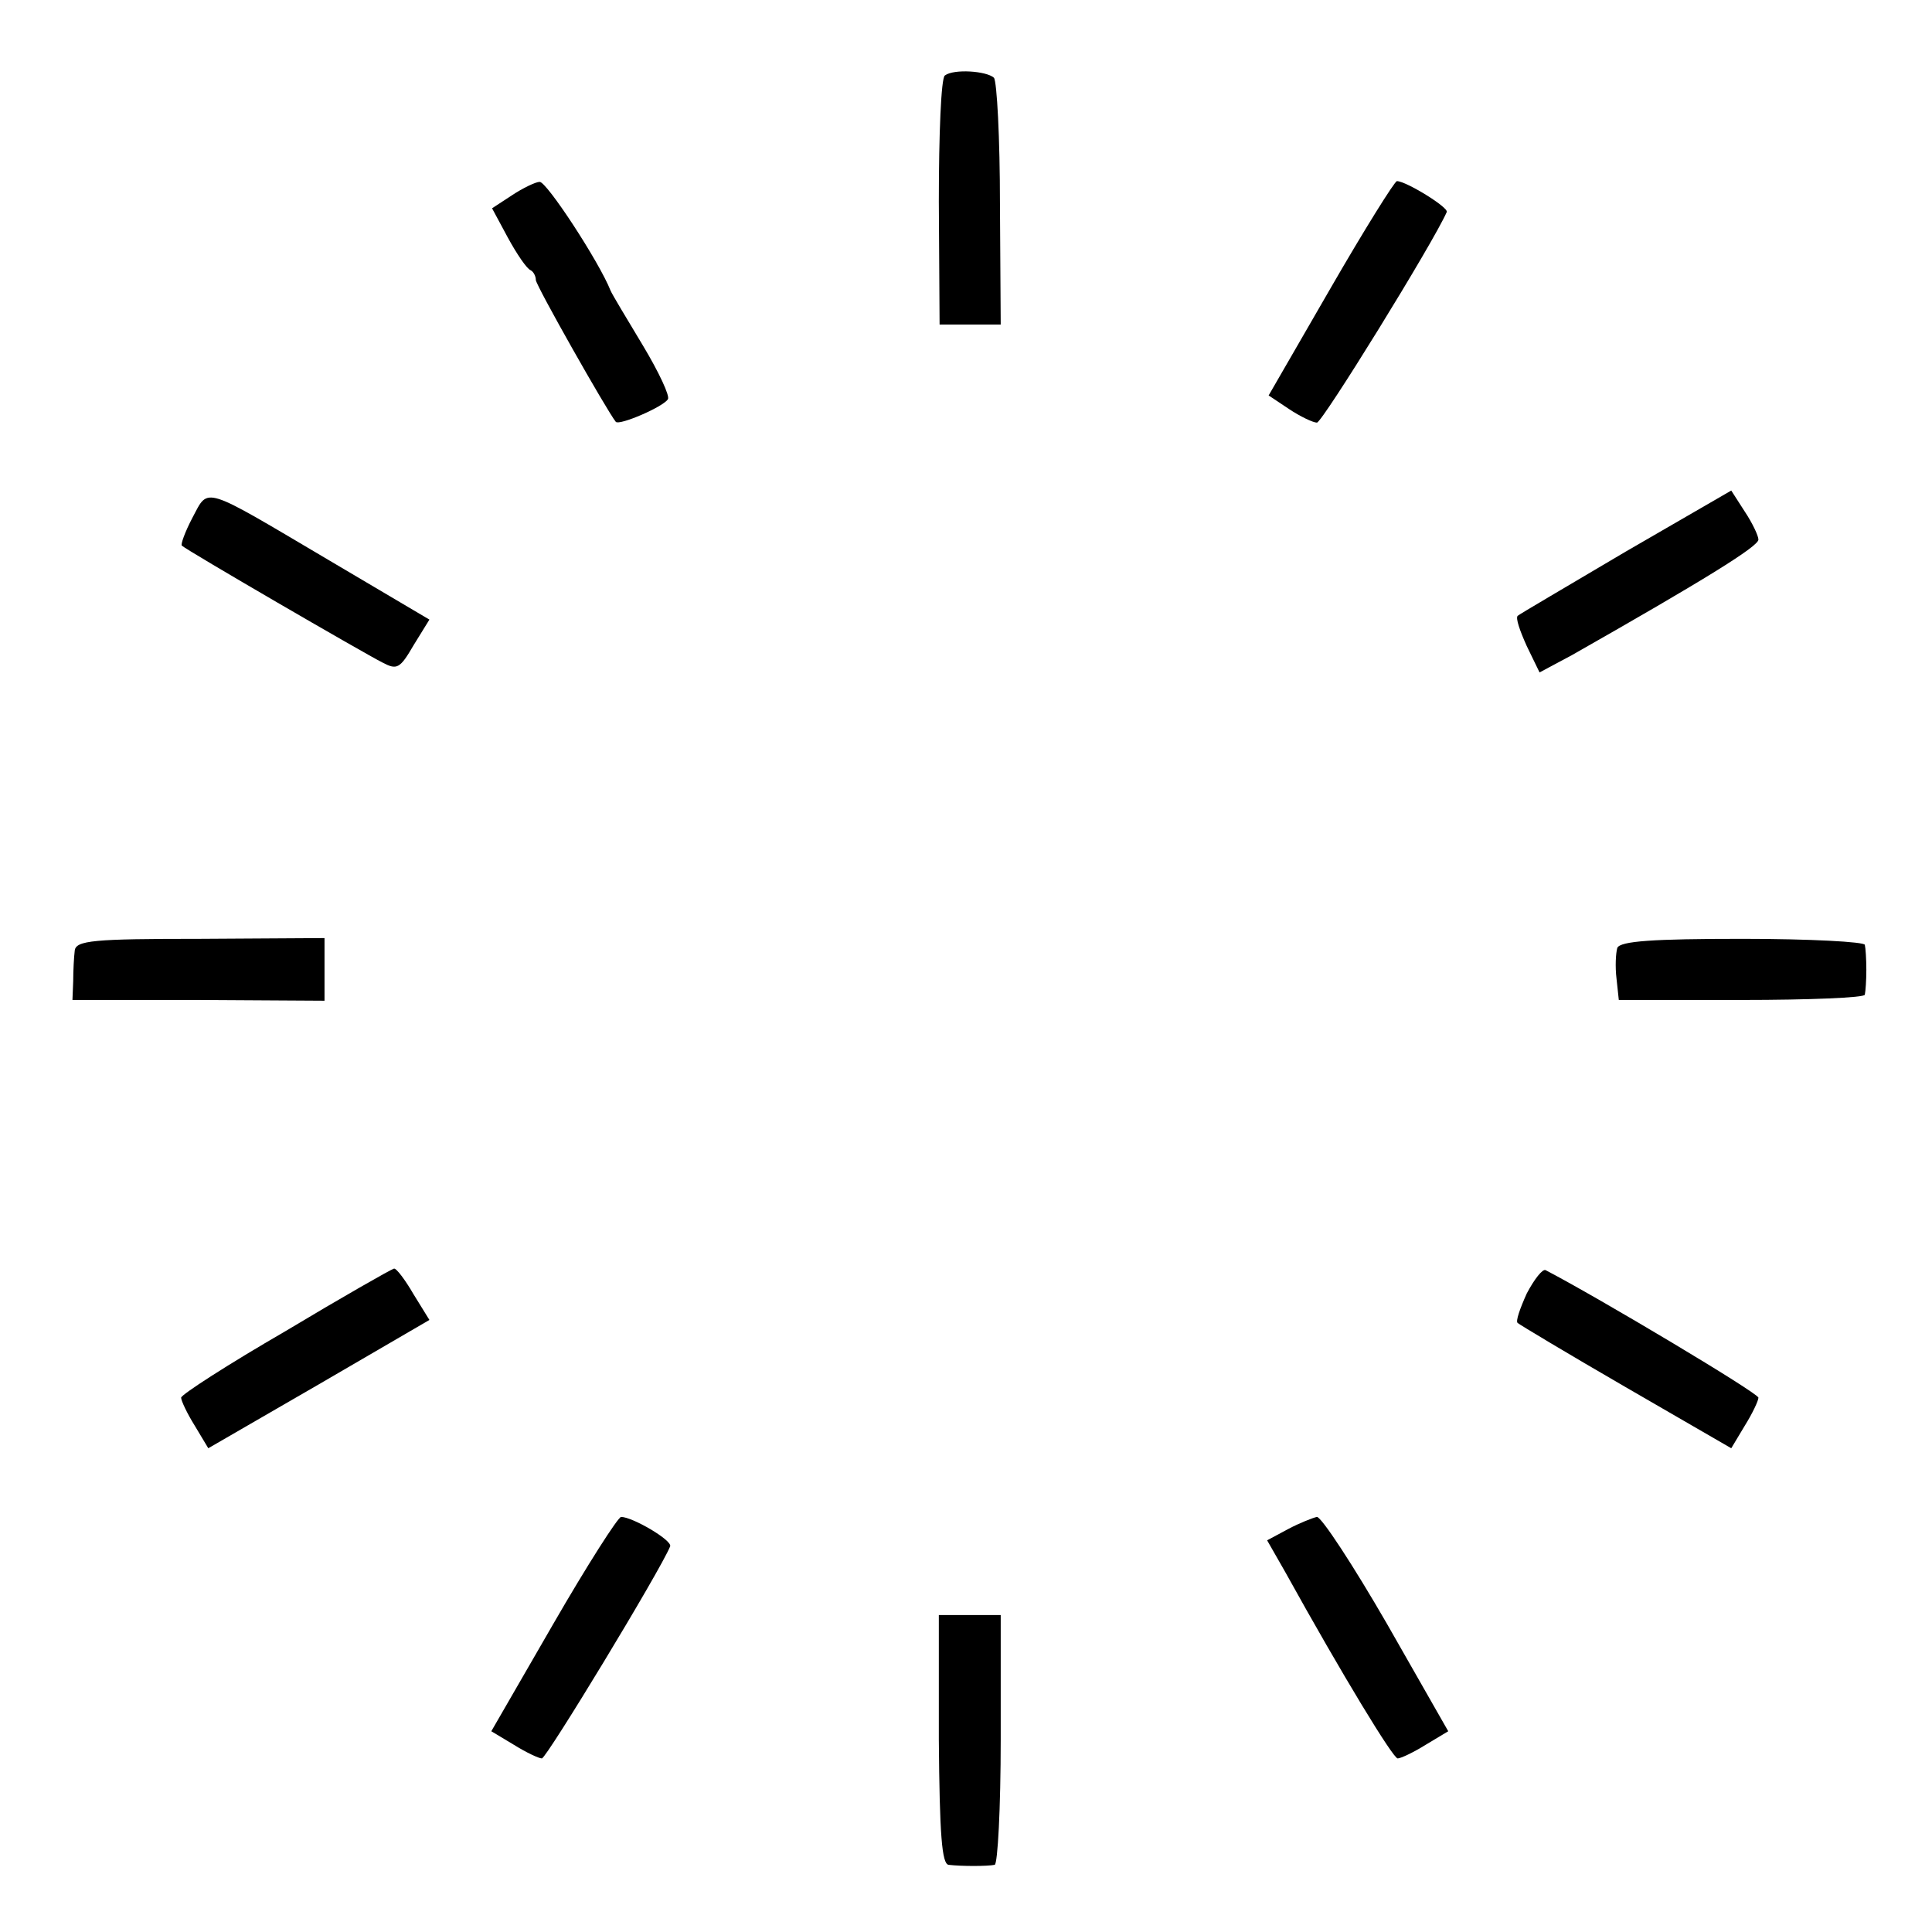 <?xml version="1.0" standalone="no"?>
<!DOCTYPE svg PUBLIC "-//W3C//DTD SVG 20010904//EN"
 "http://www.w3.org/TR/2001/REC-SVG-20010904/DTD/svg10.dtd">
<svg version="1.0" xmlns="http://www.w3.org/2000/svg"
 width="256pt" height="256pt" viewBox="0 0 256 256"
 preserveAspectRatio="xMidYMid meet">
<g transform="translate(0,256) scale(0.1,-0.1)"
fill="#000000" stroke="none">
<path d="M1252 2460 c-5 -3 -8 -78 -8 -167 l1 -163 40 0 41 0 -1 159 c0 88 -4
163 -8 168 -10 9 -53 12 -65 3z"/>
<path d="M678 2301 l-26 -17 21 -39 c12 -22 25 -41 30 -43 4 -2 7 -8 7 -13 0
-7 94 -173 106 -188 5 -5 63 20 69 30 3 4 -12 36 -33 71 -21 35 -41 68 -43 73
-15 38 -85 145 -94 144 -5 0 -22 -8 -37 -18z"/>
<path d="M1763 2178 l-82 -142 27 -18 c15 -10 32 -18 37 -18 7 0 154 238 172
279 3 6 -54 41 -66 41 -3 0 -43 -64 -88 -142z"/>
<path d="M255 1874 c-10 -19 -16 -36 -14 -37 6 -6 242 -143 266 -155 19 -10
23 -8 41 23 l21 34 -132 78 c-171 101 -160 98 -182 57z"/>
<path d="M2154 1829 c-76 -45 -141 -83 -143 -85 -3 -3 3 -20 12 -40 l17 -35
43 23 c176 100 247 144 247 153 0 5 -8 22 -18 37 l-18 28 -140 -81z"/>
<path d="M99 1300 c-1 -8 -2 -26 -2 -40 l-1 -25 167 0 167 -1 0 41 0 42 -165
-1 c-141 0 -165 -2 -166 -16z"/>
<path d="M2143 1304 c-2 -7 -3 -25 -1 -41 l3 -28 163 0 c89 0 163 3 163 7 1 5
2 19 2 33 0 14 -1 29 -2 33 0 4 -73 8 -162 8 -119 0 -162 -3 -166 -12z"/>
<path d="M378 796 c-76 -44 -138 -84 -138 -88 0 -4 8 -21 18 -37 l18 -30 147
85 146 85 -21 34 c-11 19 -23 35 -26 34 -4 -1 -69 -38 -144 -83z"/>
<path d="M2023 846 c-9 -20 -15 -37 -12 -39 2 -2 67 -41 143 -85 l140 -81 18
30 c10 16 18 33 18 37 0 6 -211 132 -282 169 -4 2 -15 -12 -25 -31z"/>
<path d="M733 408 l-82 -142 30 -18 c16 -10 33 -18 37 -18 6 0 157 249 170
281 3 8 -50 39 -65 39 -4 0 -45 -64 -90 -142z"/>
<path d="M1707 534 l-28 -15 24 -42 c77 -139 143 -247 149 -247 4 0 21 8 37
18 l30 18 -81 142 c-45 78 -87 142 -93 142 -5 -1 -23 -8 -38 -16z"/>
<path d="M1244 255 c1 -126 4 -165 13 -166 17 -2 51 -2 61 0 4 1 8 75 8 166
l0 165 -41 0 -41 0 0 -165z"/>
</g>
</svg>
